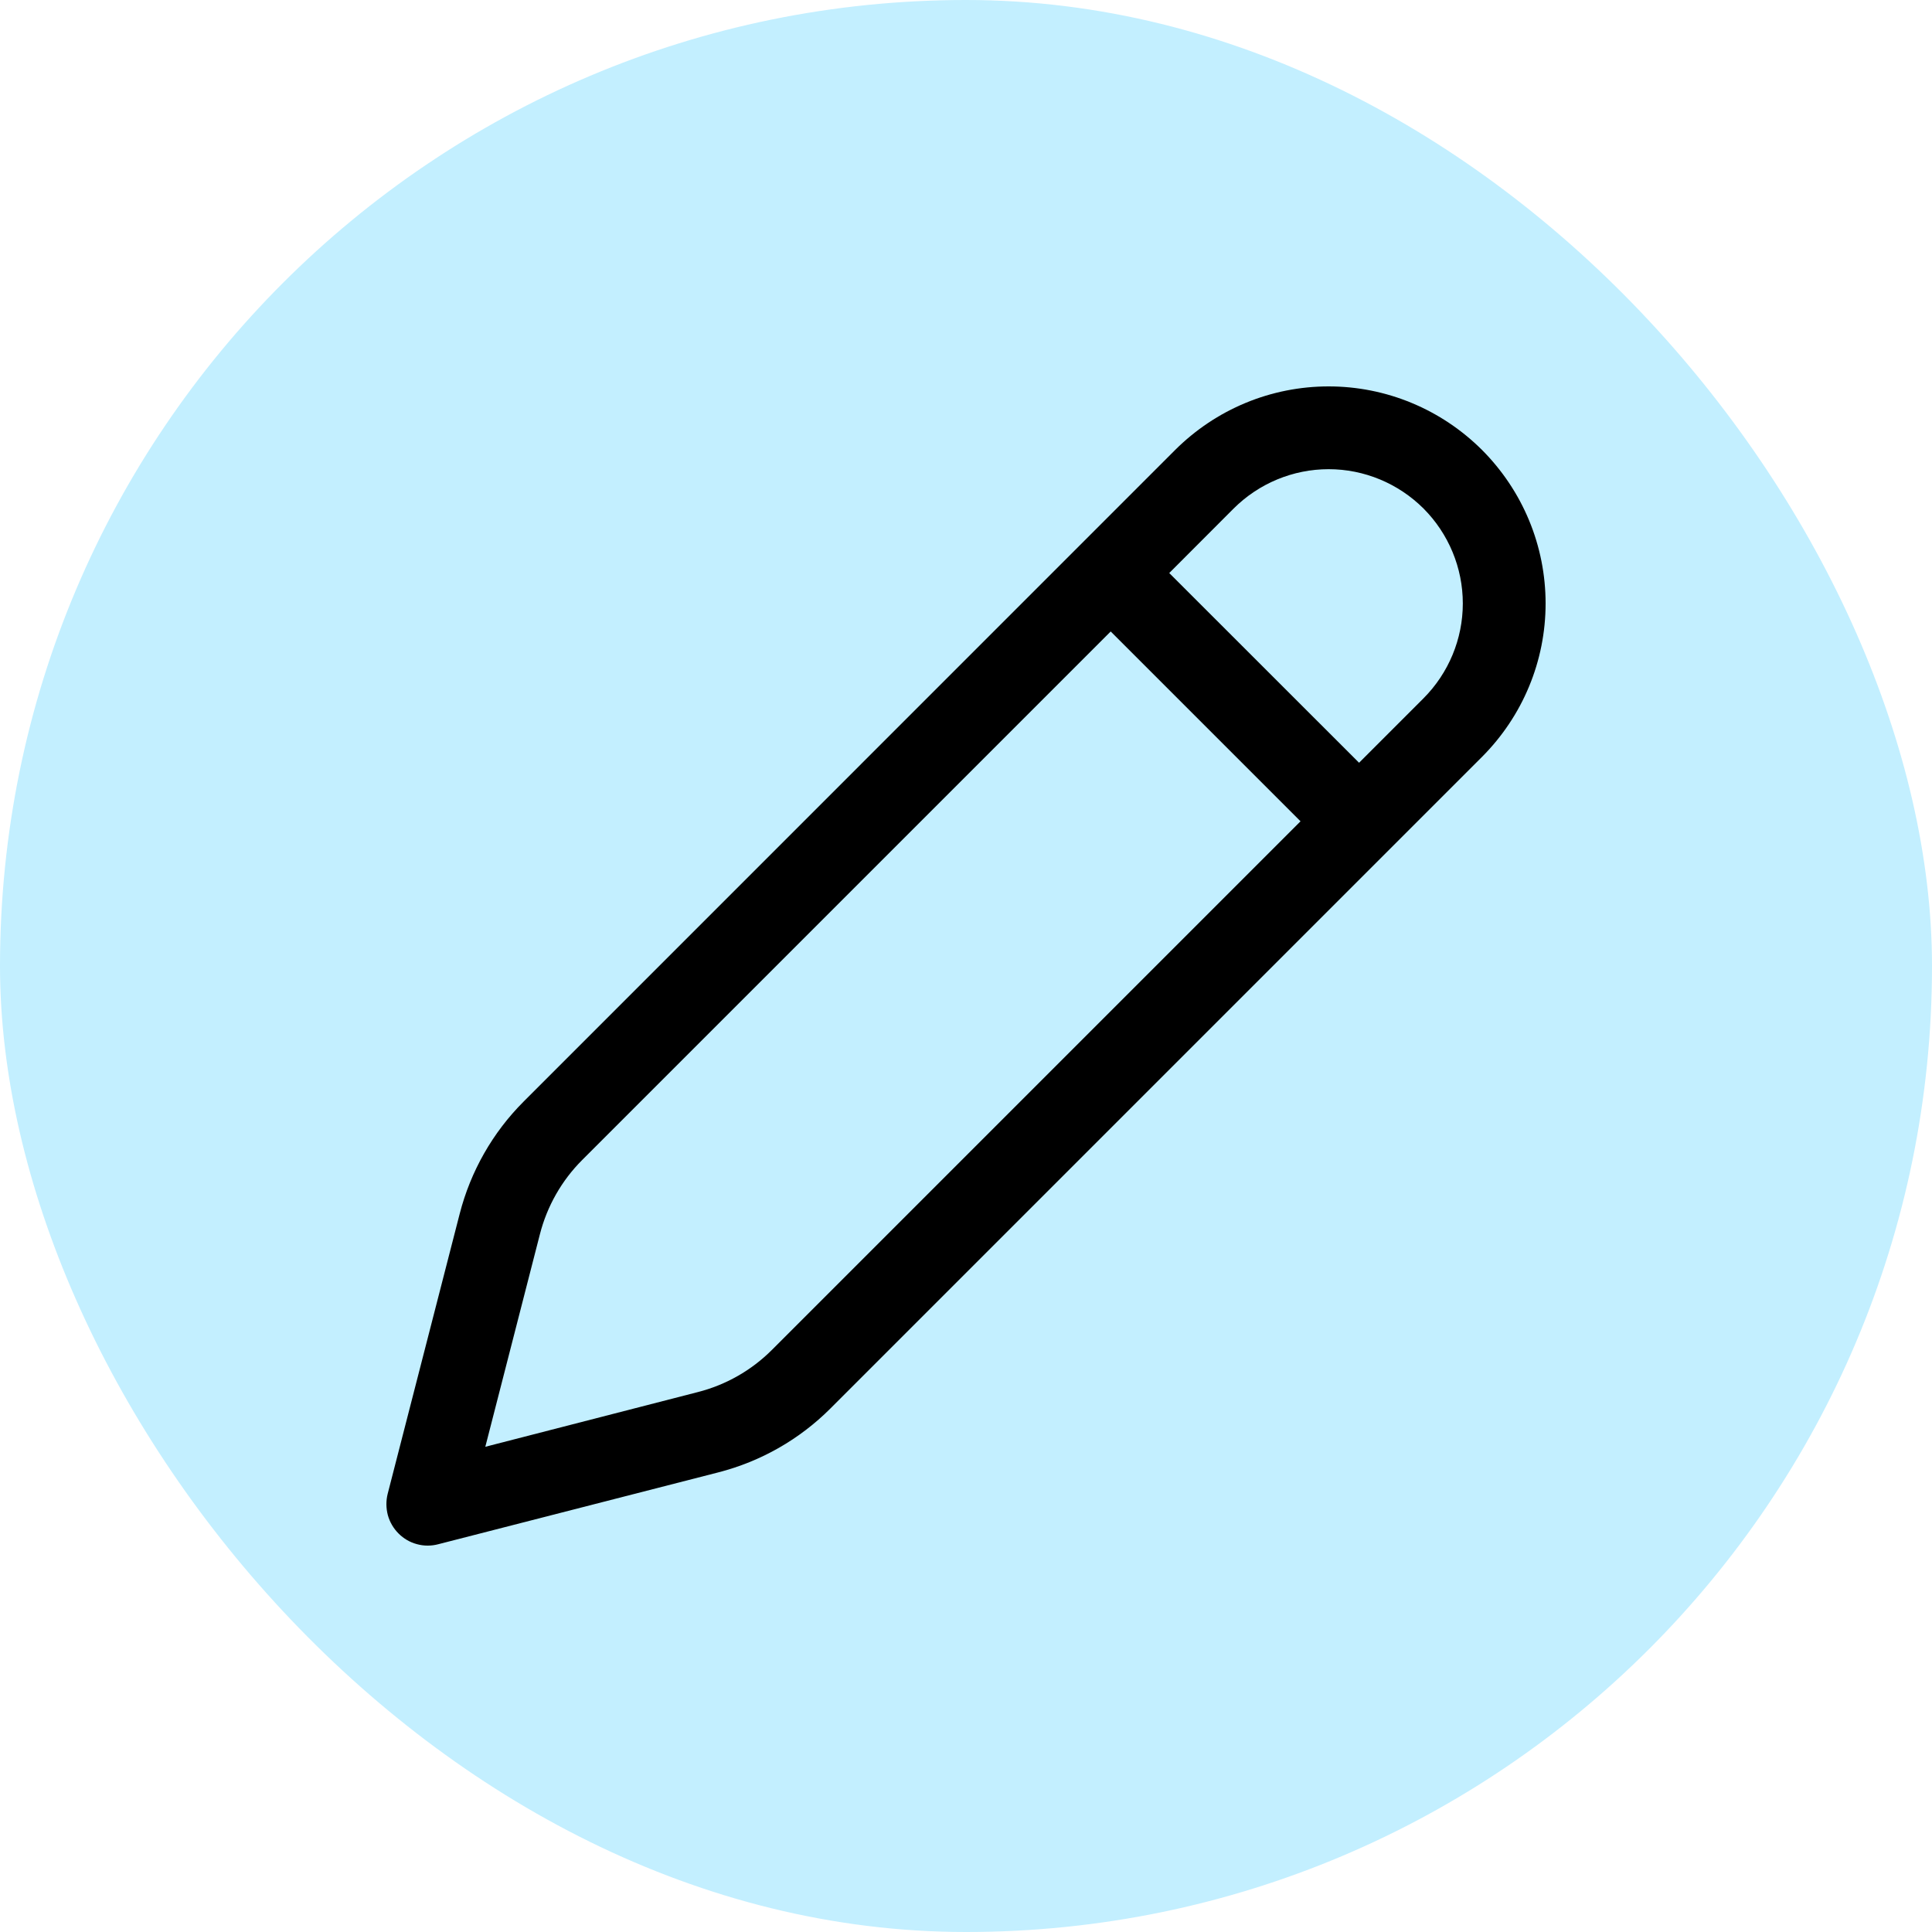 <svg width="20" height="20" viewBox="0 0 20 20" fill="none" xmlns="http://www.w3.org/2000/svg">
<rect width="20" height="20" rx="10" fill="#C3EFFF"/>
<path d="M15.342 4.658C15.133 4.45 14.886 4.284 14.613 4.171C14.341 4.058 14.049 4 13.754 4C13.459 4 13.166 4.058 12.894 4.171C12.621 4.284 12.374 4.45 12.165 4.658L5.42 11.404C5.1 11.724 4.872 12.125 4.759 12.564L4.013 15.465C3.995 15.537 3.996 15.613 4.015 15.685C4.035 15.757 4.073 15.822 4.126 15.875C4.179 15.928 4.244 15.966 4.316 15.985C4.388 16.005 4.464 16.005 4.536 15.986L7.436 15.242C7.876 15.129 8.276 14.901 8.597 14.58L15.342 7.835C15.55 7.626 15.716 7.379 15.829 7.106C15.942 6.834 16 6.542 16 6.247C16 5.952 15.942 5.659 15.829 5.387C15.716 5.114 15.55 4.867 15.342 4.658ZM12.771 5.264C13.032 5.004 13.385 4.857 13.754 4.857C14.122 4.857 14.475 5.004 14.736 5.264C14.996 5.525 15.143 5.878 15.143 6.247C15.143 6.615 14.996 6.968 14.736 7.229L14.069 7.896L12.104 5.932L12.771 5.264ZM11.498 6.537L13.463 8.502L7.991 13.974C7.779 14.186 7.514 14.337 7.223 14.411L5.024 14.977L5.589 12.777C5.663 12.487 5.814 12.221 6.026 12.009L11.498 6.537Z" fill="black"/>
</svg>
